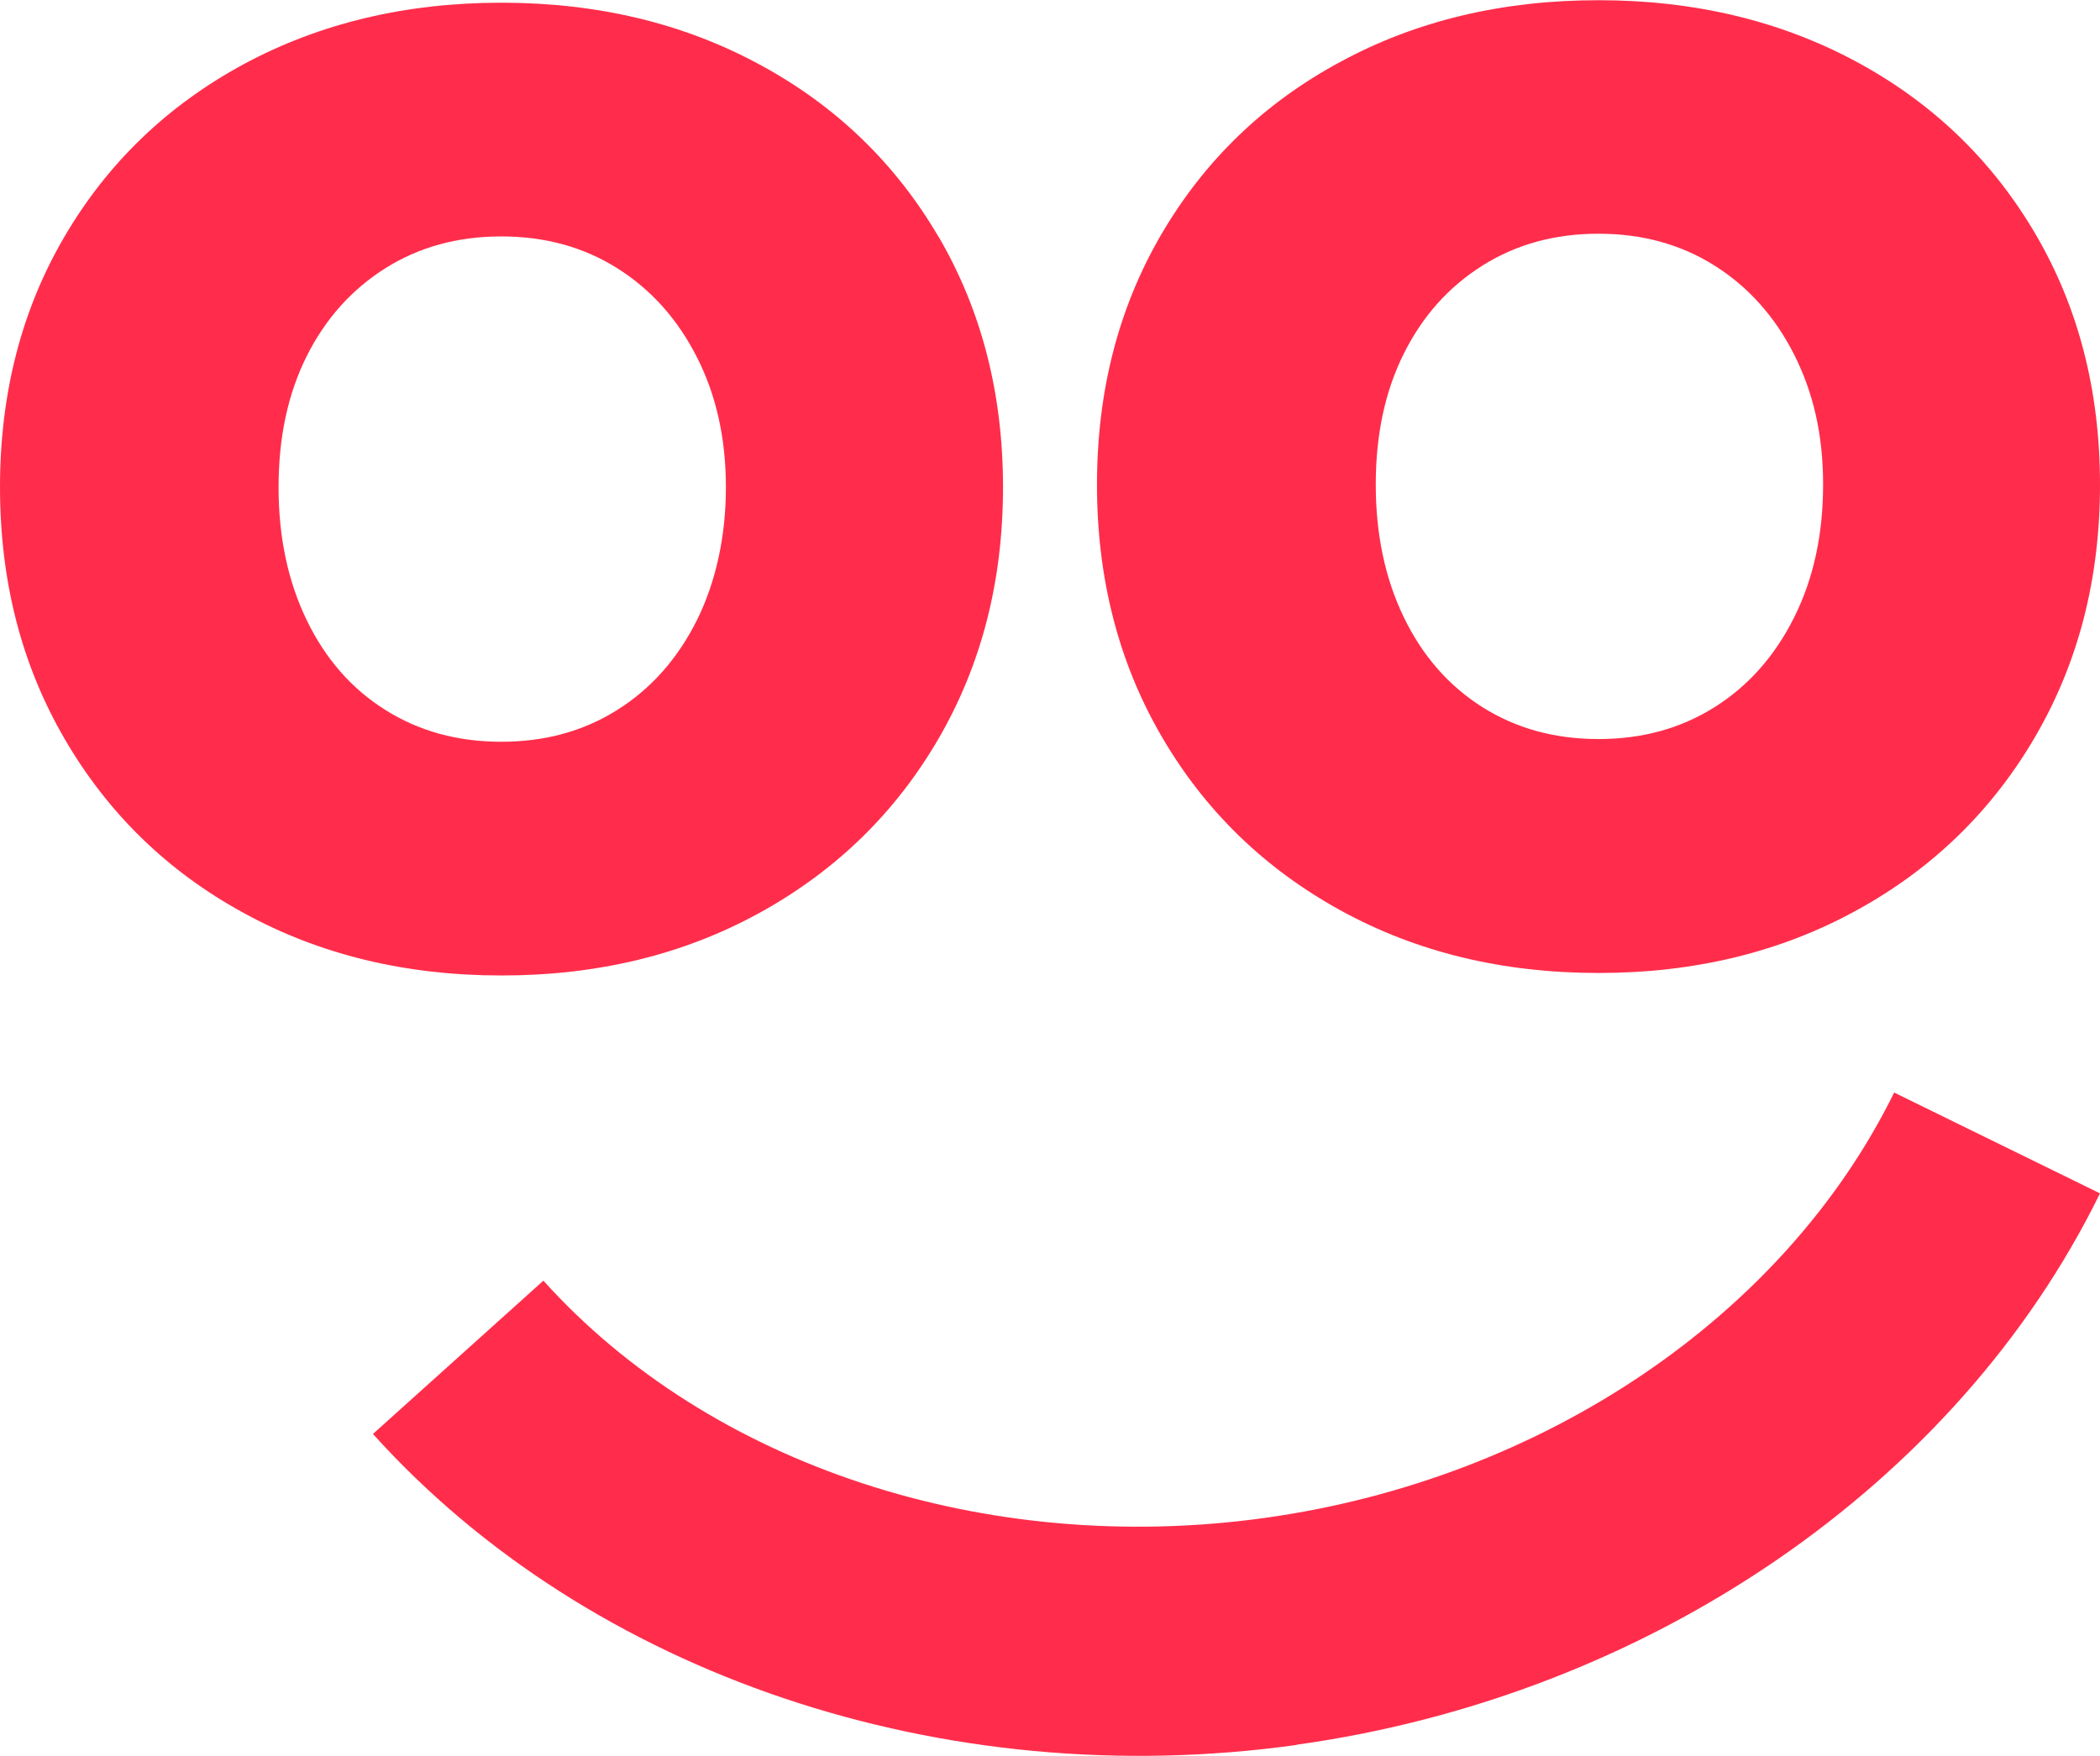 <?xml version="1.0" encoding="UTF-8"?>
<svg id="Layer_1" data-name="Layer 1" xmlns="http://www.w3.org/2000/svg" viewBox="0 0 100.79 84.29" fill="#FF2D4B">
  <path d="m62.23,83.77c-16.93,2.36-33.91-3.36-44.33-14.93l8.18-7.36c8,8.89,21.27,13.25,34.63,11.39s24.93-9.69,30.2-20.42l9.88,4.84c-6.85,13.97-21.63,24.11-38.56,26.47Z"/>
  <path d="m45.04,11.36c-2.07-3.53-4.93-6.29-8.58-8.26C32.81,1.12,28.68.13,24.07.13s-8.74.99-12.39,2.96c-3.65,1.98-6.51,4.73-8.58,8.26-2.07,3.53-3.1,7.54-3.1,12.04s1.03,8.52,3.1,12.08c2.07,3.56,4.92,6.35,8.58,8.35,3.65,2.01,7.78,3.01,12.39,3.01s8.74-1,12.39-3.01c3.65-2.01,6.51-4.79,8.58-8.35,2.07-3.56,3.1-7.59,3.1-12.08s-1.03-8.5-3.1-12.04Zm-11.59,18.41c-.93,1.86-2.2,3.29-3.82,4.31-1.62,1.02-3.47,1.53-5.57,1.53s-3.95-.51-5.57-1.53c-1.62-1.02-2.87-2.45-3.77-4.31-.9-1.86-1.35-3.98-1.35-6.38s.45-4.49,1.35-6.29c.9-1.8,2.16-3.2,3.77-4.22,1.62-1.02,3.47-1.53,5.57-1.53s3.95.51,5.57,1.53c1.62,1.02,2.89,2.44,3.82,4.27.93,1.83,1.39,3.91,1.39,6.24s-.47,4.52-1.39,6.38Z"/>
  <path d="m64.33,43.7c-3.65-2.01-6.51-4.79-8.58-8.35-2.07-3.56-3.1-7.59-3.1-12.08s1.03-8.5,3.1-12.04c2.07-3.53,4.92-6.29,8.58-8.26,3.65-1.98,7.78-2.96,12.39-2.96s8.74.99,12.39,2.96,6.51,4.73,8.58,8.26c2.07,3.53,3.1,7.54,3.1,12.04s-1.03,8.52-3.1,12.08c-2.07,3.56-4.93,6.35-8.58,8.35-3.65,2.01-7.78,3.01-12.39,3.01s-8.74-1-12.39-3.01Zm17.96-9.75c1.62-1.02,2.89-2.45,3.82-4.31.93-1.86,1.39-3.98,1.39-6.38s-.47-4.41-1.39-6.24c-.93-1.83-2.2-3.25-3.82-4.27-1.62-1.02-3.47-1.53-5.57-1.53s-3.95.51-5.57,1.53c-1.62,1.02-2.87,2.42-3.77,4.22-.9,1.8-1.35,3.89-1.35,6.29s.45,4.52,1.35,6.38c.9,1.86,2.16,3.29,3.77,4.31,1.62,1.02,3.47,1.53,5.57,1.53s3.95-.51,5.57-1.53Z"/>
</svg>
